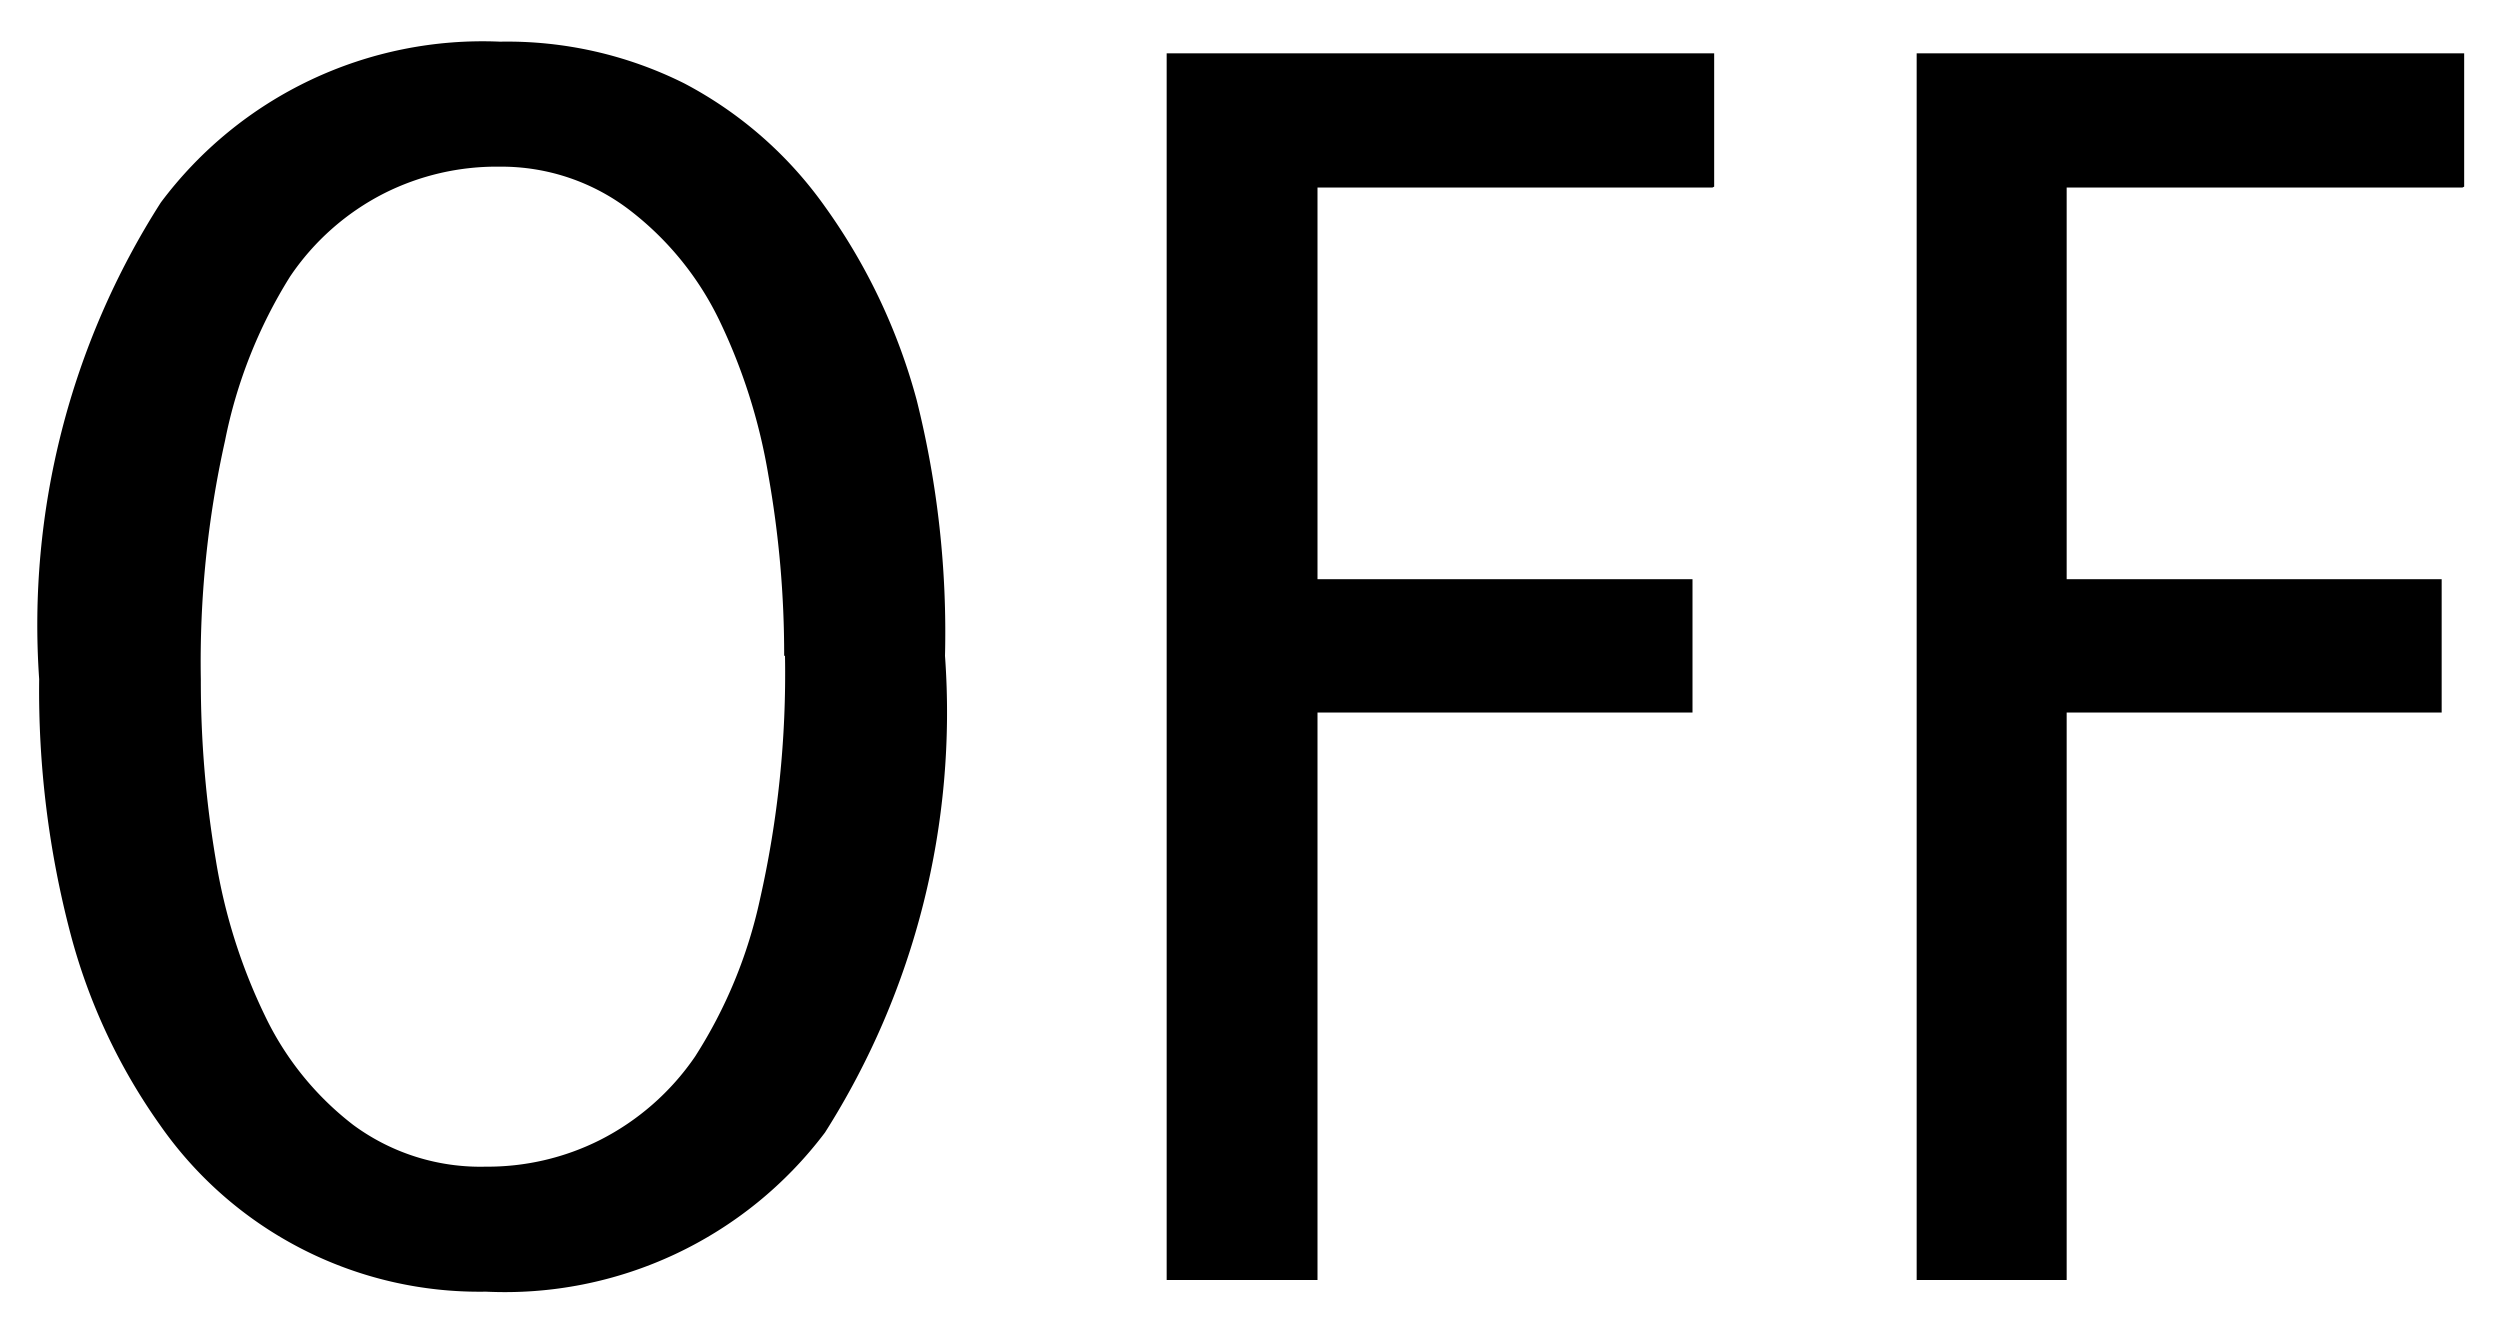 <svg id="レイヤー_1" data-name="レイヤー 1" xmlns="http://www.w3.org/2000/svg" width="30" height="16" viewBox="0 0 30 16">
  <defs>
    <style>
      .cls-1 {
        fill: none;
      }
    </style>
  </defs>
  <title>icon_lens-off</title>
  <path d="M11.34,7.87A9.41,9.41,0,0,1,9.9,13.59,4.81,4.81,0,0,1,5.83,15.5a4.67,4.67,0,0,1-3.91-2A7.07,7.07,0,0,1,.85,11.22,11.47,11.47,0,0,1,.47,8.15,9.41,9.41,0,0,1,1.93,2.43,4.82,4.82,0,0,1,6,.5,4.75,4.75,0,0,1,8.21,1,4.81,4.81,0,0,1,9.9,2.48,7.17,7.17,0,0,1,11,4.8,11.47,11.47,0,0,1,11.34,7.87Zm-1.93,0a12.28,12.28,0,0,0-.19-2.17,6.89,6.89,0,0,0-.59-1.86,3.68,3.68,0,0,0-1.05-1.3A2.53,2.53,0,0,0,6,2a3,3,0,0,0-1.39.32,3,3,0,0,0-1.13,1A5.87,5.87,0,0,0,2.7,5.29a12.17,12.17,0,0,0-.29,2.86,12.83,12.83,0,0,0,.18,2.17,6.76,6.76,0,0,0,.59,1.87,3.62,3.62,0,0,0,1.06,1.31,2.57,2.57,0,0,0,1.59.5,3,3,0,0,0,1.37-.32,3.06,3.06,0,0,0,1.14-1,5.74,5.74,0,0,0,.78-1.89A12.26,12.26,0,0,0,9.42,7.87ZM20.55,2.25H15.81v4.7h4.5v1.6h-4.5v6.81H14V0.64h6.57v1.6Zm9,0H24.8v4.7h4.5v1.6H24.8v6.81H23V0.64h6.57v1.6Z"/>
  <rect class="cls-1" width="30" height="16"/>
</svg>
